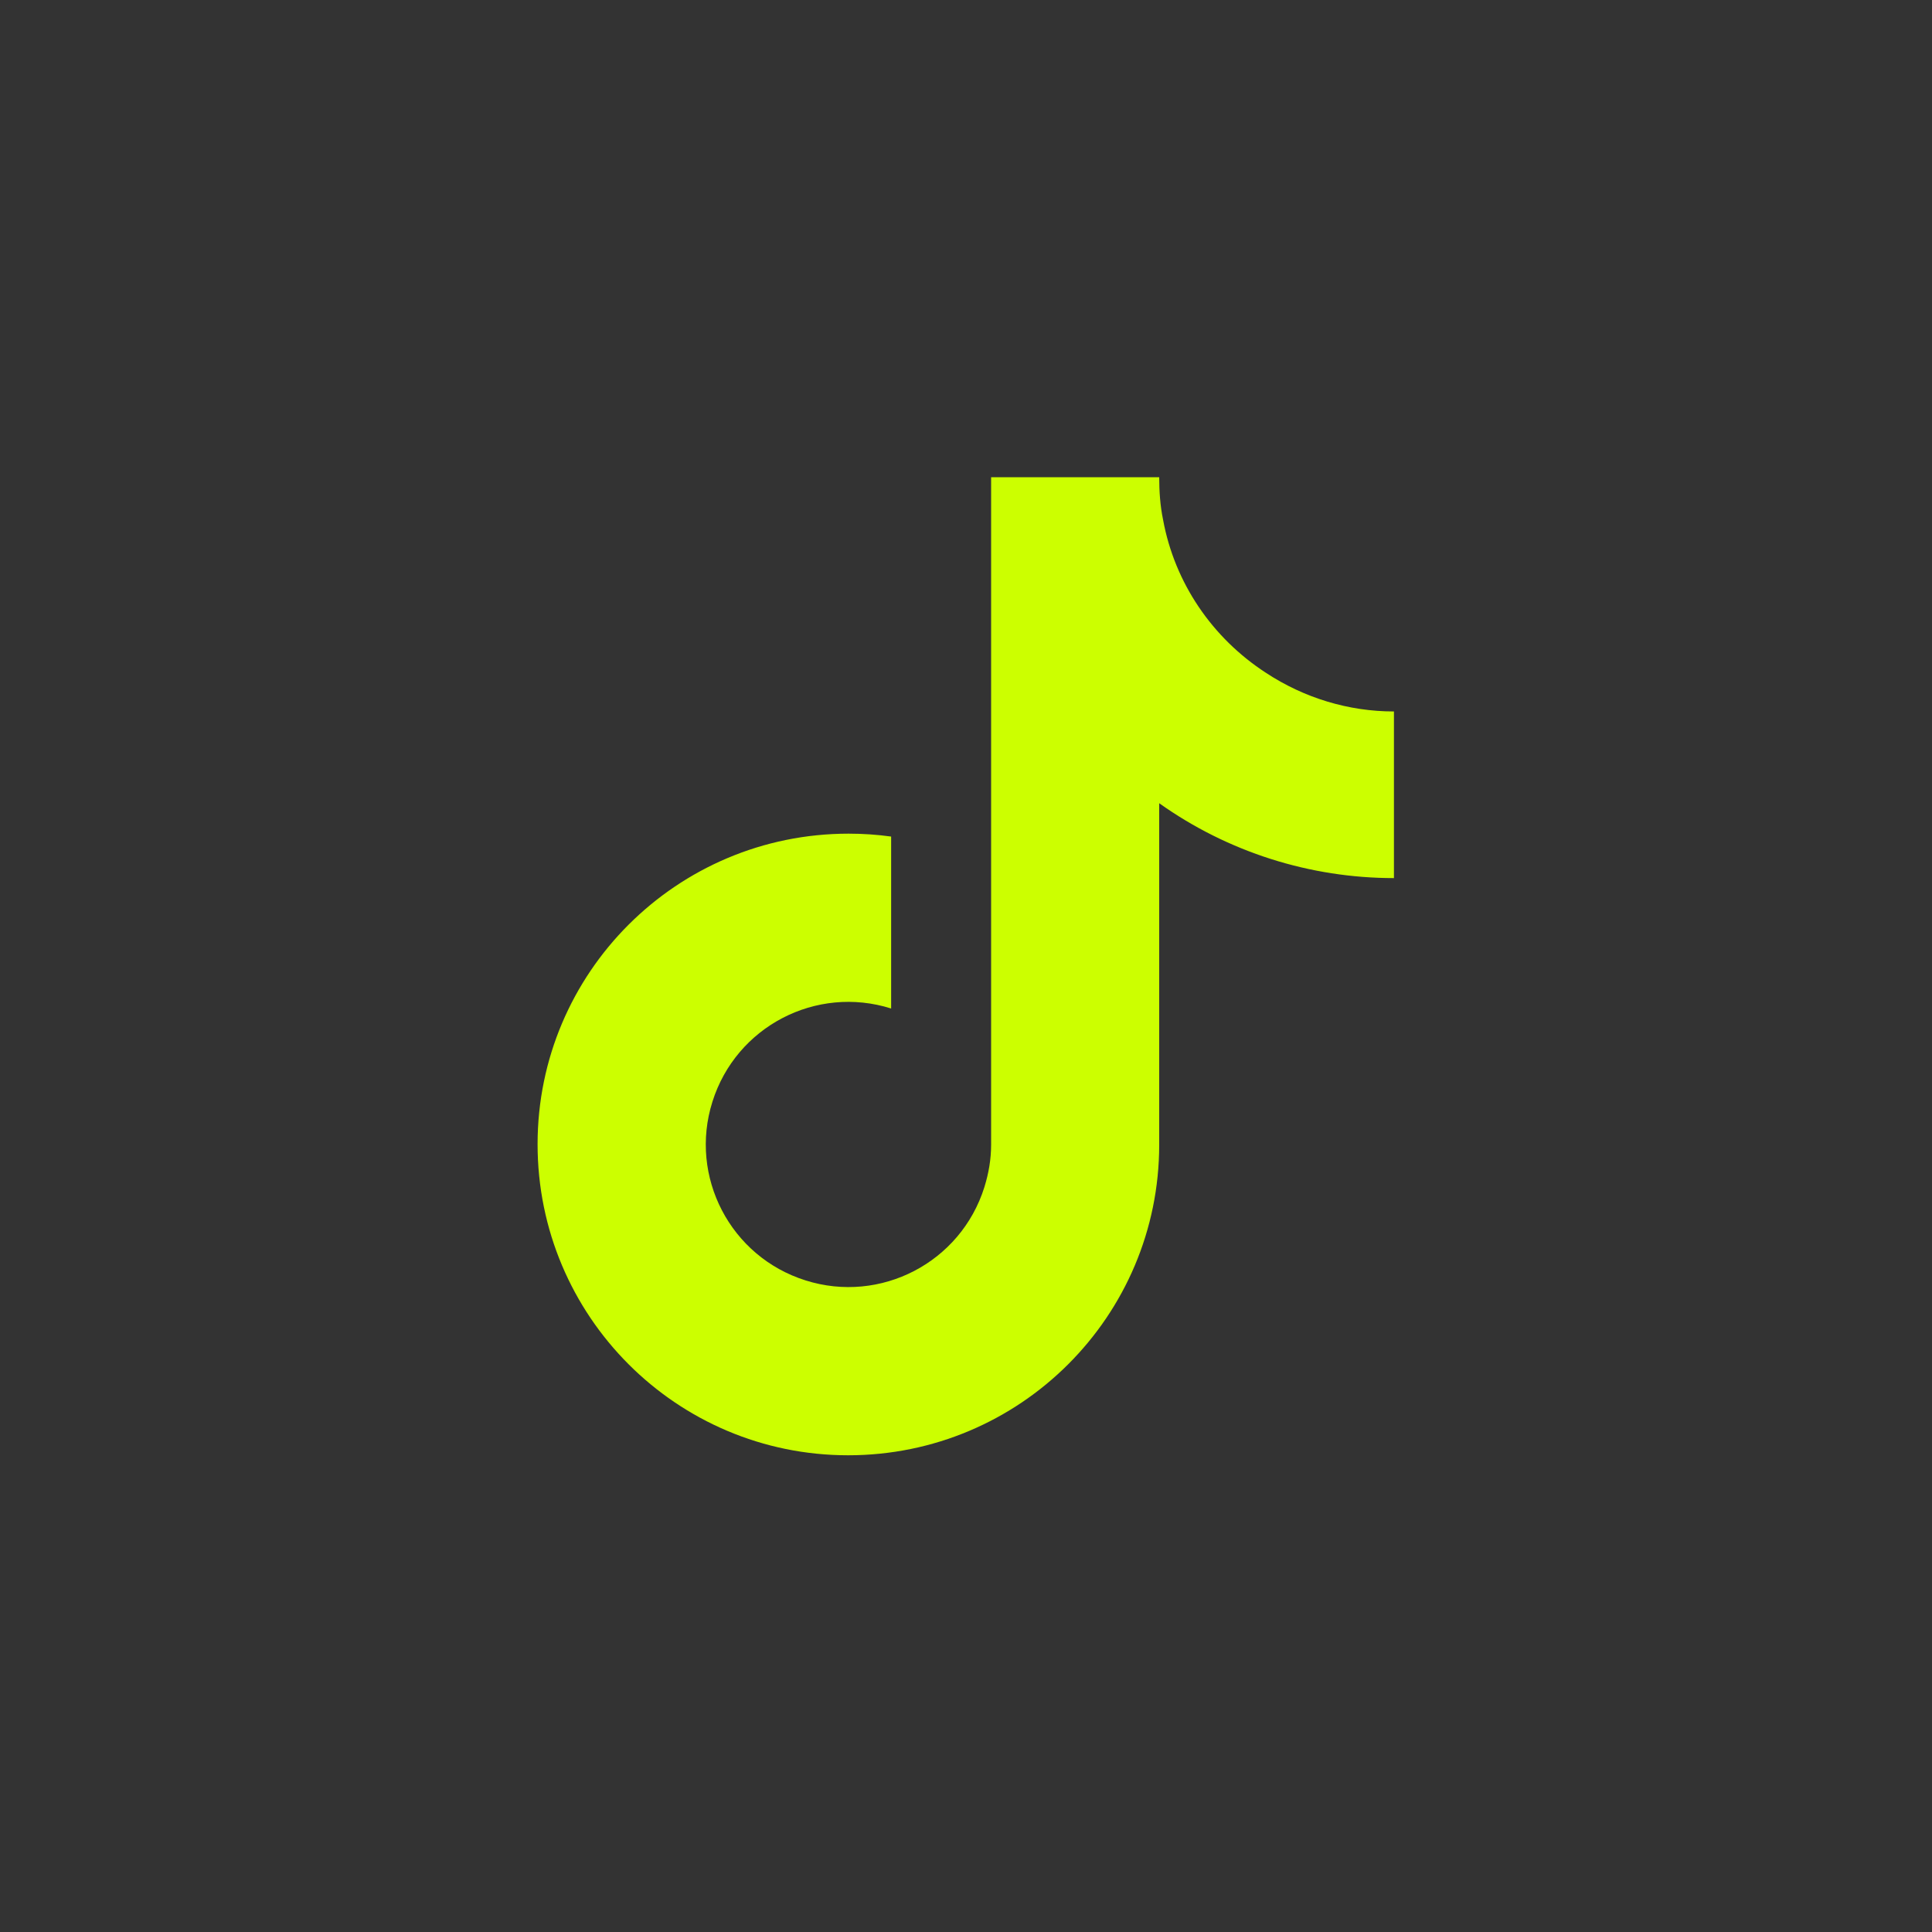 <?xml version="1.0" encoding="UTF-8"?><svg id="Layer_2" xmlns="http://www.w3.org/2000/svg" viewBox="0 0 40 40"><rect x="0" y="0" width="40" height="40" fill="#333333" stroke="none"/><defs><style>.cls-1{fill:none;}.cls-1,.cls-2{stroke-width:0px;}.cls-2{fill:#cf0;}</style></defs><g id="Layer_3"><path class="cls-2" d="M28.86,18.18c-1.74,0-3.44-.54-4.86-1.55v7.07c0,3.55-2.88,6.43-6.44,6.43-3.55,0-6.43-2.88-6.43-6.44,0-3.55,2.88-6.43,6.44-6.43.3,0,.59.02.88.06v3.56c-1.55-.49-3.21.37-3.7,1.93-.49,1.55.37,3.21,1.93,3.7,1.55.49,3.21-.37,3.7-1.93.09-.29.14-.58.14-.88v-13.82h3.48c0,.29.02.59.08.88h0c.24,1.31,1.02,2.45,2.13,3.17.79.52,1.71.8,2.65.8v3.46Z"/><rect class="cls-1" width="40" height="40"/></g></svg>